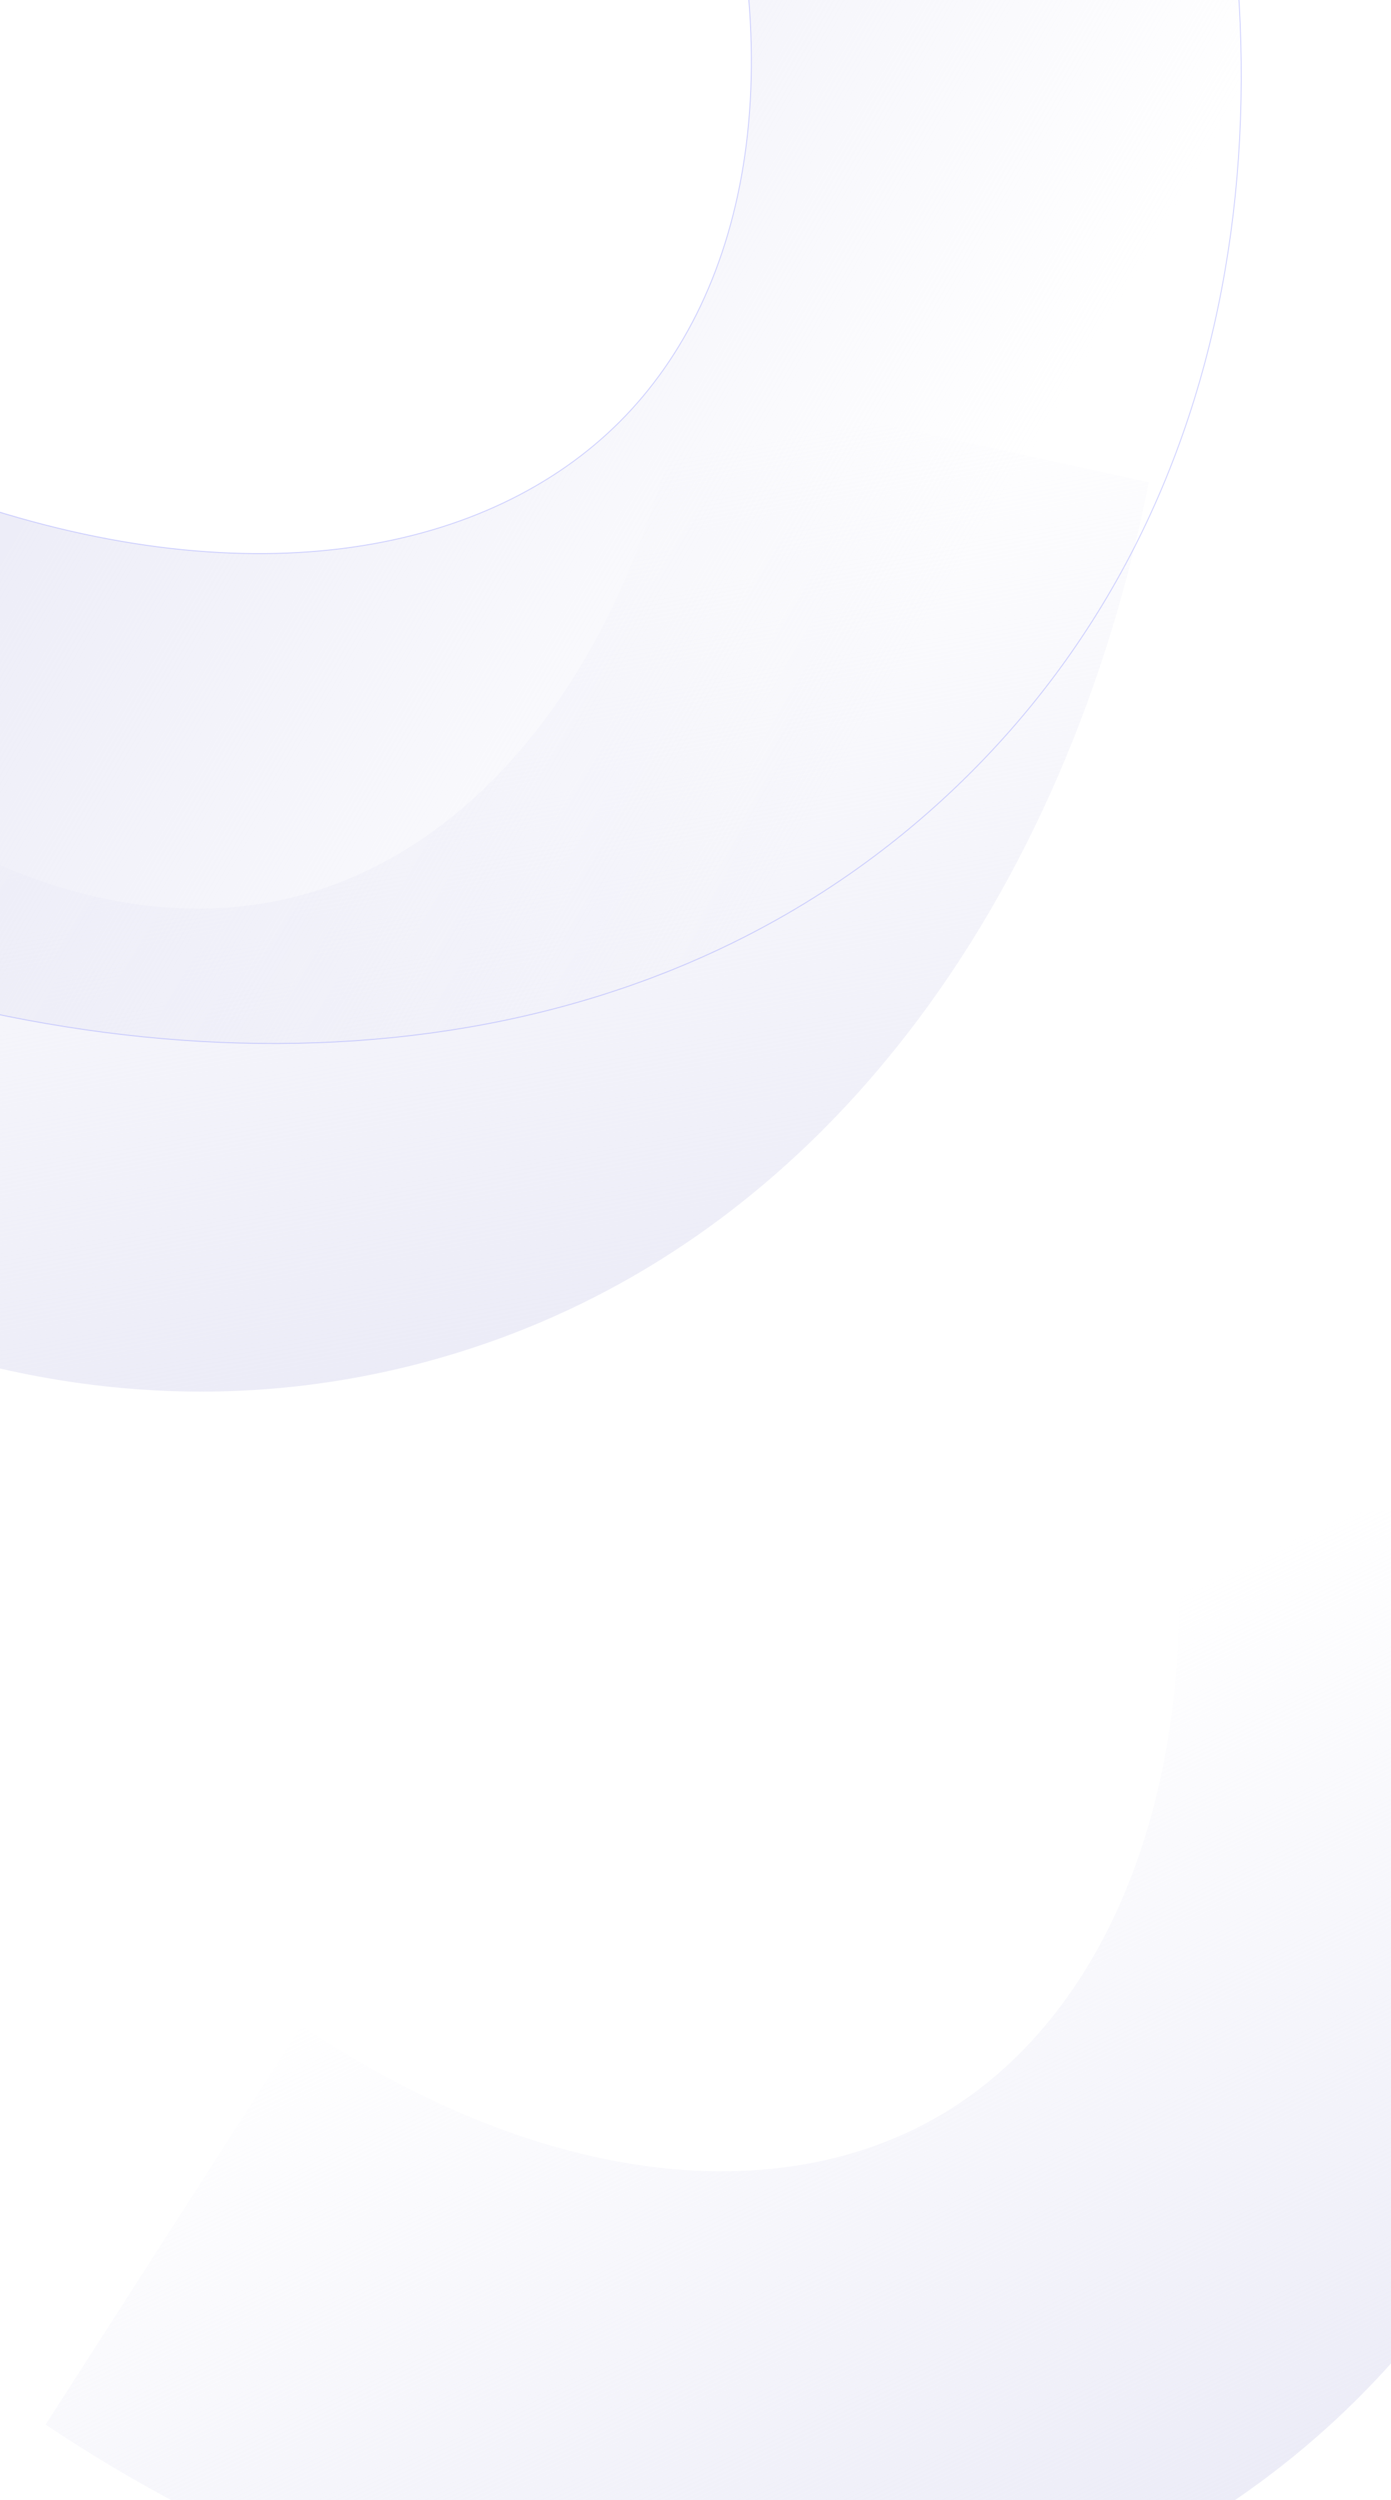 <svg width="1366" height="2455" viewBox="0 0 1366 2455" fill="none" xmlns="http://www.w3.org/2000/svg">
<g clip-path="url(#clip0_1436_2641)">
<path fill-rule="evenodd" clip-rule="evenodd" d="M44.818 2380.95C382.451 2606.82 805.495 2693.01 1158.14 2489.41C1510.79 2285.81 1647.67 1876.35 1620.87 1471.01L1155.95 1492.75C1175.37 1786.51 1073 1990.81 920.956 2078.6C768.91 2166.38 540.798 2152.88 296.105 1989.18L44.818 2380.95Z" fill="url(#paint0_linear_1436_2641)"/>
<path fill-rule="evenodd" clip-rule="evenodd" d="M-629.707 944.573C-362.039 1250.14 24.282 1442.88 417.609 1337.49C810.935 1232.1 1049.13 872.015 1128.15 473.557L673.445 374.223C616.172 663 464.418 833.843 294.832 879.284C125.247 924.724 -91.598 852.646 -285.586 631.195L-629.707 944.573Z" fill="url(#paint1_linear_1436_2641)"/>
<path fill-rule="evenodd" clip-rule="evenodd" d="M-180.57 947.264C214.545 1081.64 657.279 1054.68 953.095 758.863C1248.91 463.047 1275.87 20.314 1141.5 -374.802L685.903 -229.605C783.286 56.748 736.026 286.707 608.482 414.251C480.939 541.794 250.98 589.054 -35.374 491.671L-180.57 947.264Z" fill="url(#paint2_linear_1436_2641)" fill-opacity="0.8" stroke="#9398FF" stroke-opacity="0.4" stroke-miterlimit="10"/>
</g>
<defs>
<linearGradient id="paint0_linear_1436_2641" x1="1686.11" y1="1312.78" x2="2097.48" y2="2178.01" gradientUnits="userSpaceOnUse">
<stop stop-color="#E9E9F6" stop-opacity="0"/>
<stop offset="1" stop-color="#E9E9F6"/>
</linearGradient>
<linearGradient id="paint1_linear_1436_2641" x1="1232.12" y1="337.595" x2="1405.54" y2="1279.82" gradientUnits="userSpaceOnUse">
<stop stop-color="#E9E9F6" stop-opacity="0"/>
<stop offset="1" stop-color="#E9E9F6"/>
</linearGradient>
<linearGradient id="paint2_linear_1436_2641" x1="795.123" y1="817.562" x2="87.769" y2="402.987" gradientUnits="userSpaceOnUse">
<stop stop-color="#E9E9F6" stop-opacity="0"/>
<stop offset="1" stop-color="#E9E9F6"/>
</linearGradient>
<clipPath id="clip0_1436_2641">
<rect width="1366" height="2455" fill="white"/>
</clipPath>
</defs>
</svg>
